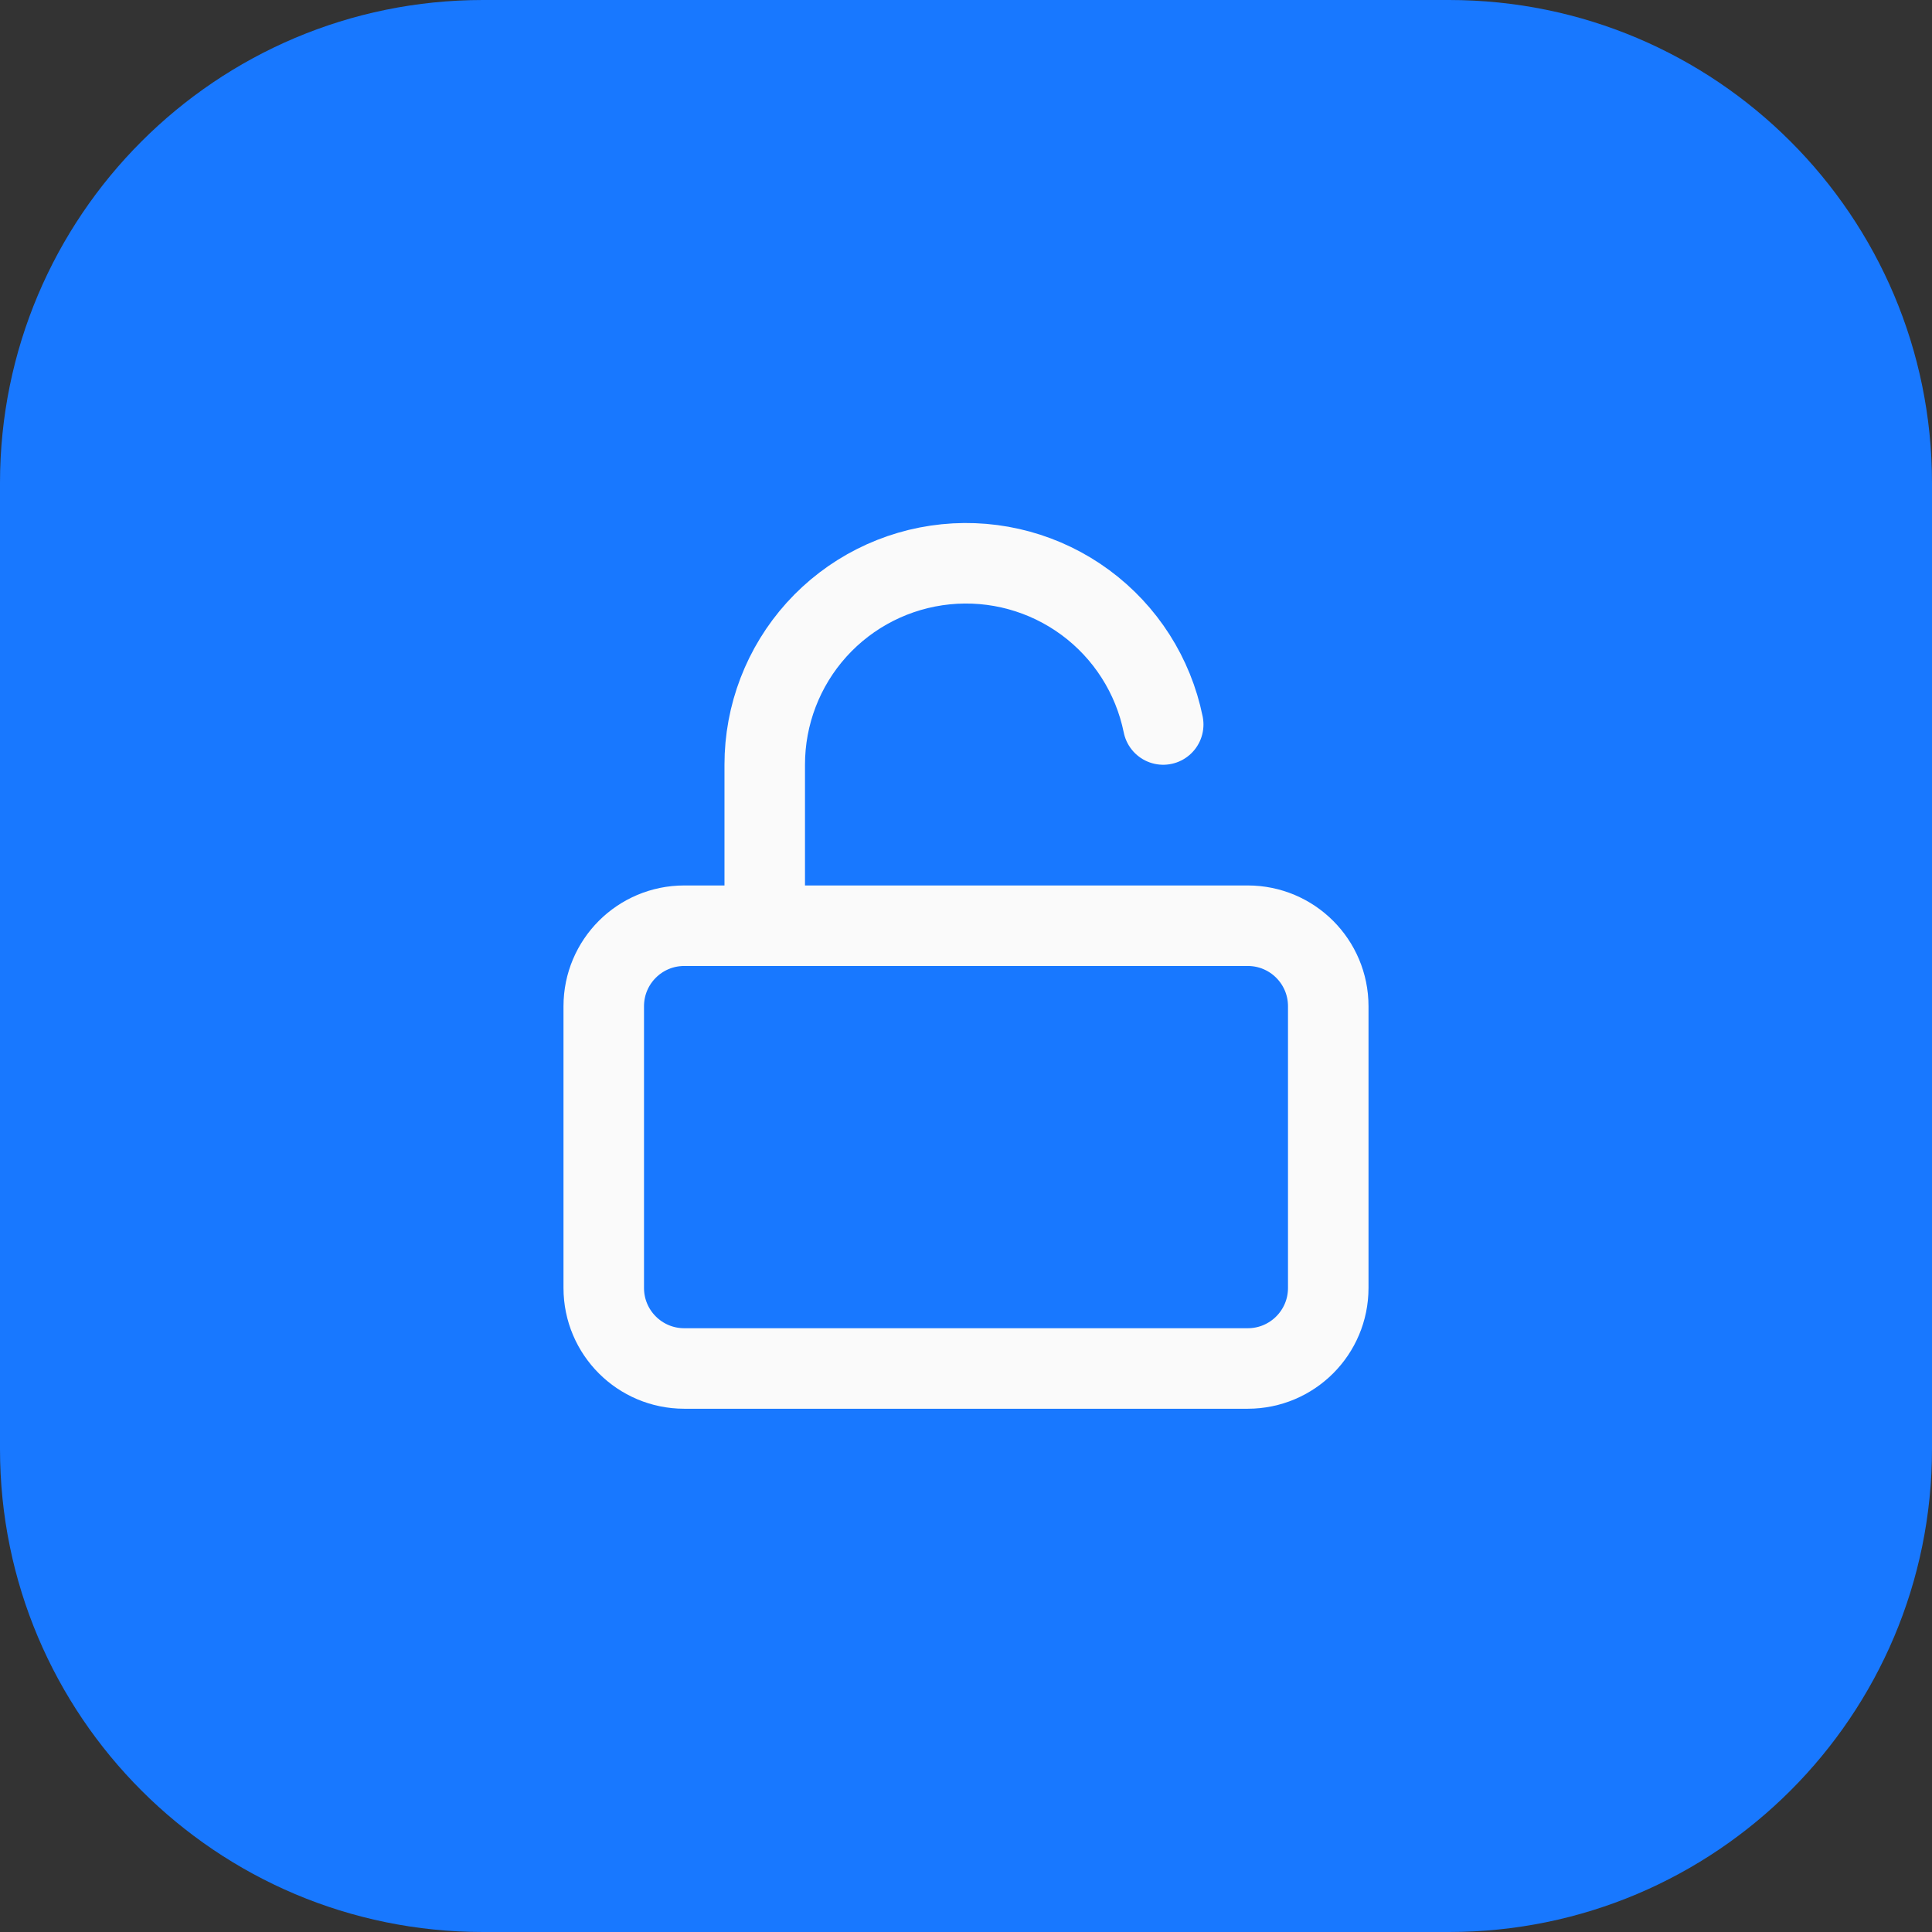 <svg width="40" height="40" viewBox="0 0 40 40" fill="none" xmlns="http://www.w3.org/2000/svg">
<rect x="0" y="0" width="40" height="40" fill="#333333" stroke="none"/>
<path d="M0 10C0 4.477 4.477 0 10 0H30C35.523 0 40 4.477 40 10V30C40 35.523 35.523 40 30 40H10C4.477 40 0 35.523 0 30V10Z" fill="#1878FF"/>
<path d="M25.833 19.166H14.167C13.246 19.166 12.5 19.912 12.5 20.833V26.666C12.5 27.587 13.246 28.333 14.167 28.333H25.833C26.754 28.333 27.5 27.587 27.5 26.666V20.833C27.5 19.912 26.754 19.166 25.833 19.166Z" stroke="#FAFAFA" stroke-width="1.667" stroke-linecap="round" stroke-linejoin="round"/>
<path d="M15.833 19.166V15.833C15.832 14.8 16.215 13.803 16.907 13.036C17.6 12.269 18.553 11.787 19.581 11.683C20.609 11.579 21.639 11.861 22.471 12.474C23.303 13.087 23.877 13.987 24.083 15" stroke="#FAFAFA" stroke-width="1.667" stroke-linecap="round" stroke-linejoin="round"/>
</svg>
